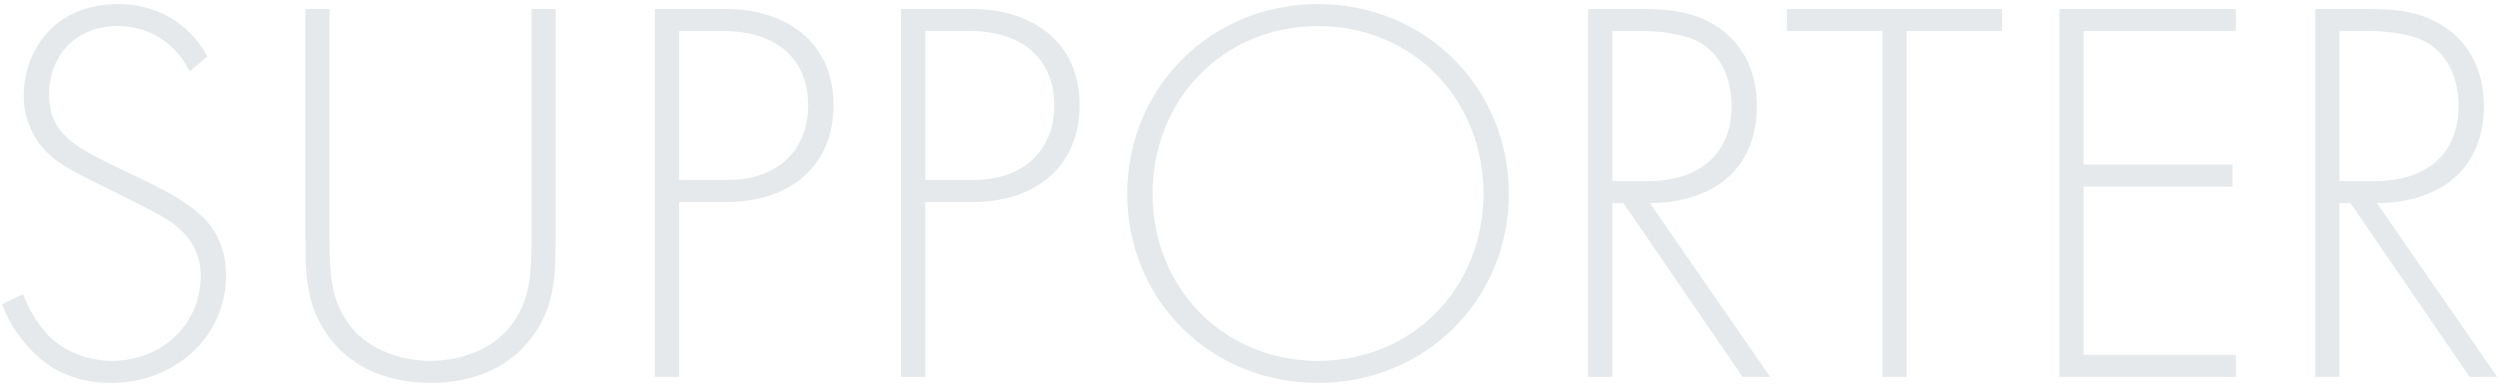 <svg width="544" height="84" viewBox="0 0 544 84" fill="none" xmlns="http://www.w3.org/2000/svg">
<path d="M45.12 12.28L41.28 15.52C36.36 5.92 27.72 5.68 25.56 5.68C16.08 5.68 10.68 12.52 10.68 20.56C10.68 29.2 16.68 32.08 24.72 36.04C32.64 39.88 36.6 41.56 40.68 44.44C44.16 46.84 49.2 51.04 49.2 59.92C49.2 73.36 37.92 83.32 24.24 83.32C13.92 83.32 8.64 78.4 5.64 74.92C2.52 71.32 1.2 68.2 0.48 66.16L5.04 64C6.12 67.12 8.16 70.24 9.36 71.68C12.96 76.24 18.84 78.52 24.36 78.52C35.16 78.52 43.68 70.6 43.68 60.04C43.68 55.72 42 51.16 35.88 47.44C33.6 46.12 28.92 43.72 22.32 40.48C14.4 36.64 10.44 34.48 7.68 29.92C5.88 26.92 5.16 23.92 5.16 20.8C5.16 11.56 11.4 0.88 25.68 0.88C33.72 0.88 41.04 4.72 45.12 12.28ZM66.441 1.96H71.721V52C71.721 59.56 72.081 64.48 75.081 69.28C79.761 76.84 88.521 78.52 93.681 78.52C98.841 78.52 107.601 76.84 112.281 69.28C115.281 64.48 115.641 59.56 115.641 52V1.96H120.921V52C120.921 60.76 120.441 66.52 116.361 72.52C110.361 81.28 100.881 83.32 93.681 83.32C86.481 83.32 77.001 81.28 71.001 72.52C66.921 66.52 66.441 60.76 66.441 52V1.96ZM158.095 43.96H147.775V82H142.495V1.96H157.975C171.055 1.96 181.375 9.16 181.375 22.84C181.375 36.16 171.895 43.96 158.095 43.96ZM147.775 6.76V39.16H158.335C168.775 39.16 175.855 33.04 175.855 22.96C175.855 13 169.135 6.76 157.495 6.76H147.775ZM211.65 43.96H201.33V82H196.05V1.96H211.53C224.61 1.96 234.93 9.16 234.93 22.84C234.93 36.16 225.45 43.96 211.65 43.96ZM201.33 6.76V39.16H211.89C222.33 39.16 229.41 33.04 229.41 22.96C229.41 13 222.69 6.76 211.05 6.76H201.33ZM286.805 0.88C310.205 0.88 328.325 19.12 328.325 42.16C328.325 65.2 310.205 83.32 286.805 83.32C263.285 83.32 245.285 65.2 245.285 42.16C245.285 19.12 263.405 0.88 286.805 0.88ZM286.805 78.52C307.445 78.52 322.805 62.56 322.805 42.16C322.805 21.64 307.445 5.68 286.805 5.68C266.165 5.68 250.805 21.64 250.805 42.16C250.805 62.56 266.165 78.52 286.805 78.52ZM385.181 82H379.181L353.261 44.2H350.861V82H345.581V1.96H357.101C363.221 1.96 368.741 2.44 374.021 6.04C380.261 10.36 382.301 16.96 382.301 23.2C382.301 31.12 378.821 39.28 368.861 42.64C364.661 44.08 360.821 44.2 359.021 44.2L385.181 82ZM350.861 6.76V39.4H358.541C369.941 39.4 376.781 33.4 376.781 23.08C376.781 15.04 372.821 10.84 369.701 9.16C366.341 7.24 360.581 6.76 357.461 6.76H350.861ZM435.644 6.76H414.884V82H409.604V6.76H388.844V1.96H435.644V6.76ZM486.52 1.96V6.76H453.4V35.8H485.8V40.6H453.4V77.2H486.52V82H448.12V1.96H486.52ZM543.384 82H537.384L511.464 44.2H509.064V82H503.784V1.96H515.304C521.424 1.96 526.944 2.44 532.224 6.04C538.464 10.36 540.504 16.96 540.504 23.2C540.504 31.12 537.024 39.28 527.064 42.64C522.864 44.08 519.024 44.2 517.224 44.2L543.384 82ZM509.064 6.76V39.4H516.744C528.144 39.4 534.984 33.4 534.984 23.08C534.984 15.04 531.024 10.84 527.904 9.16C524.544 7.24 518.784 6.76 515.664 6.76H509.064Z" fill="#011E33" fill-opacity="0.1"/>
</svg>
